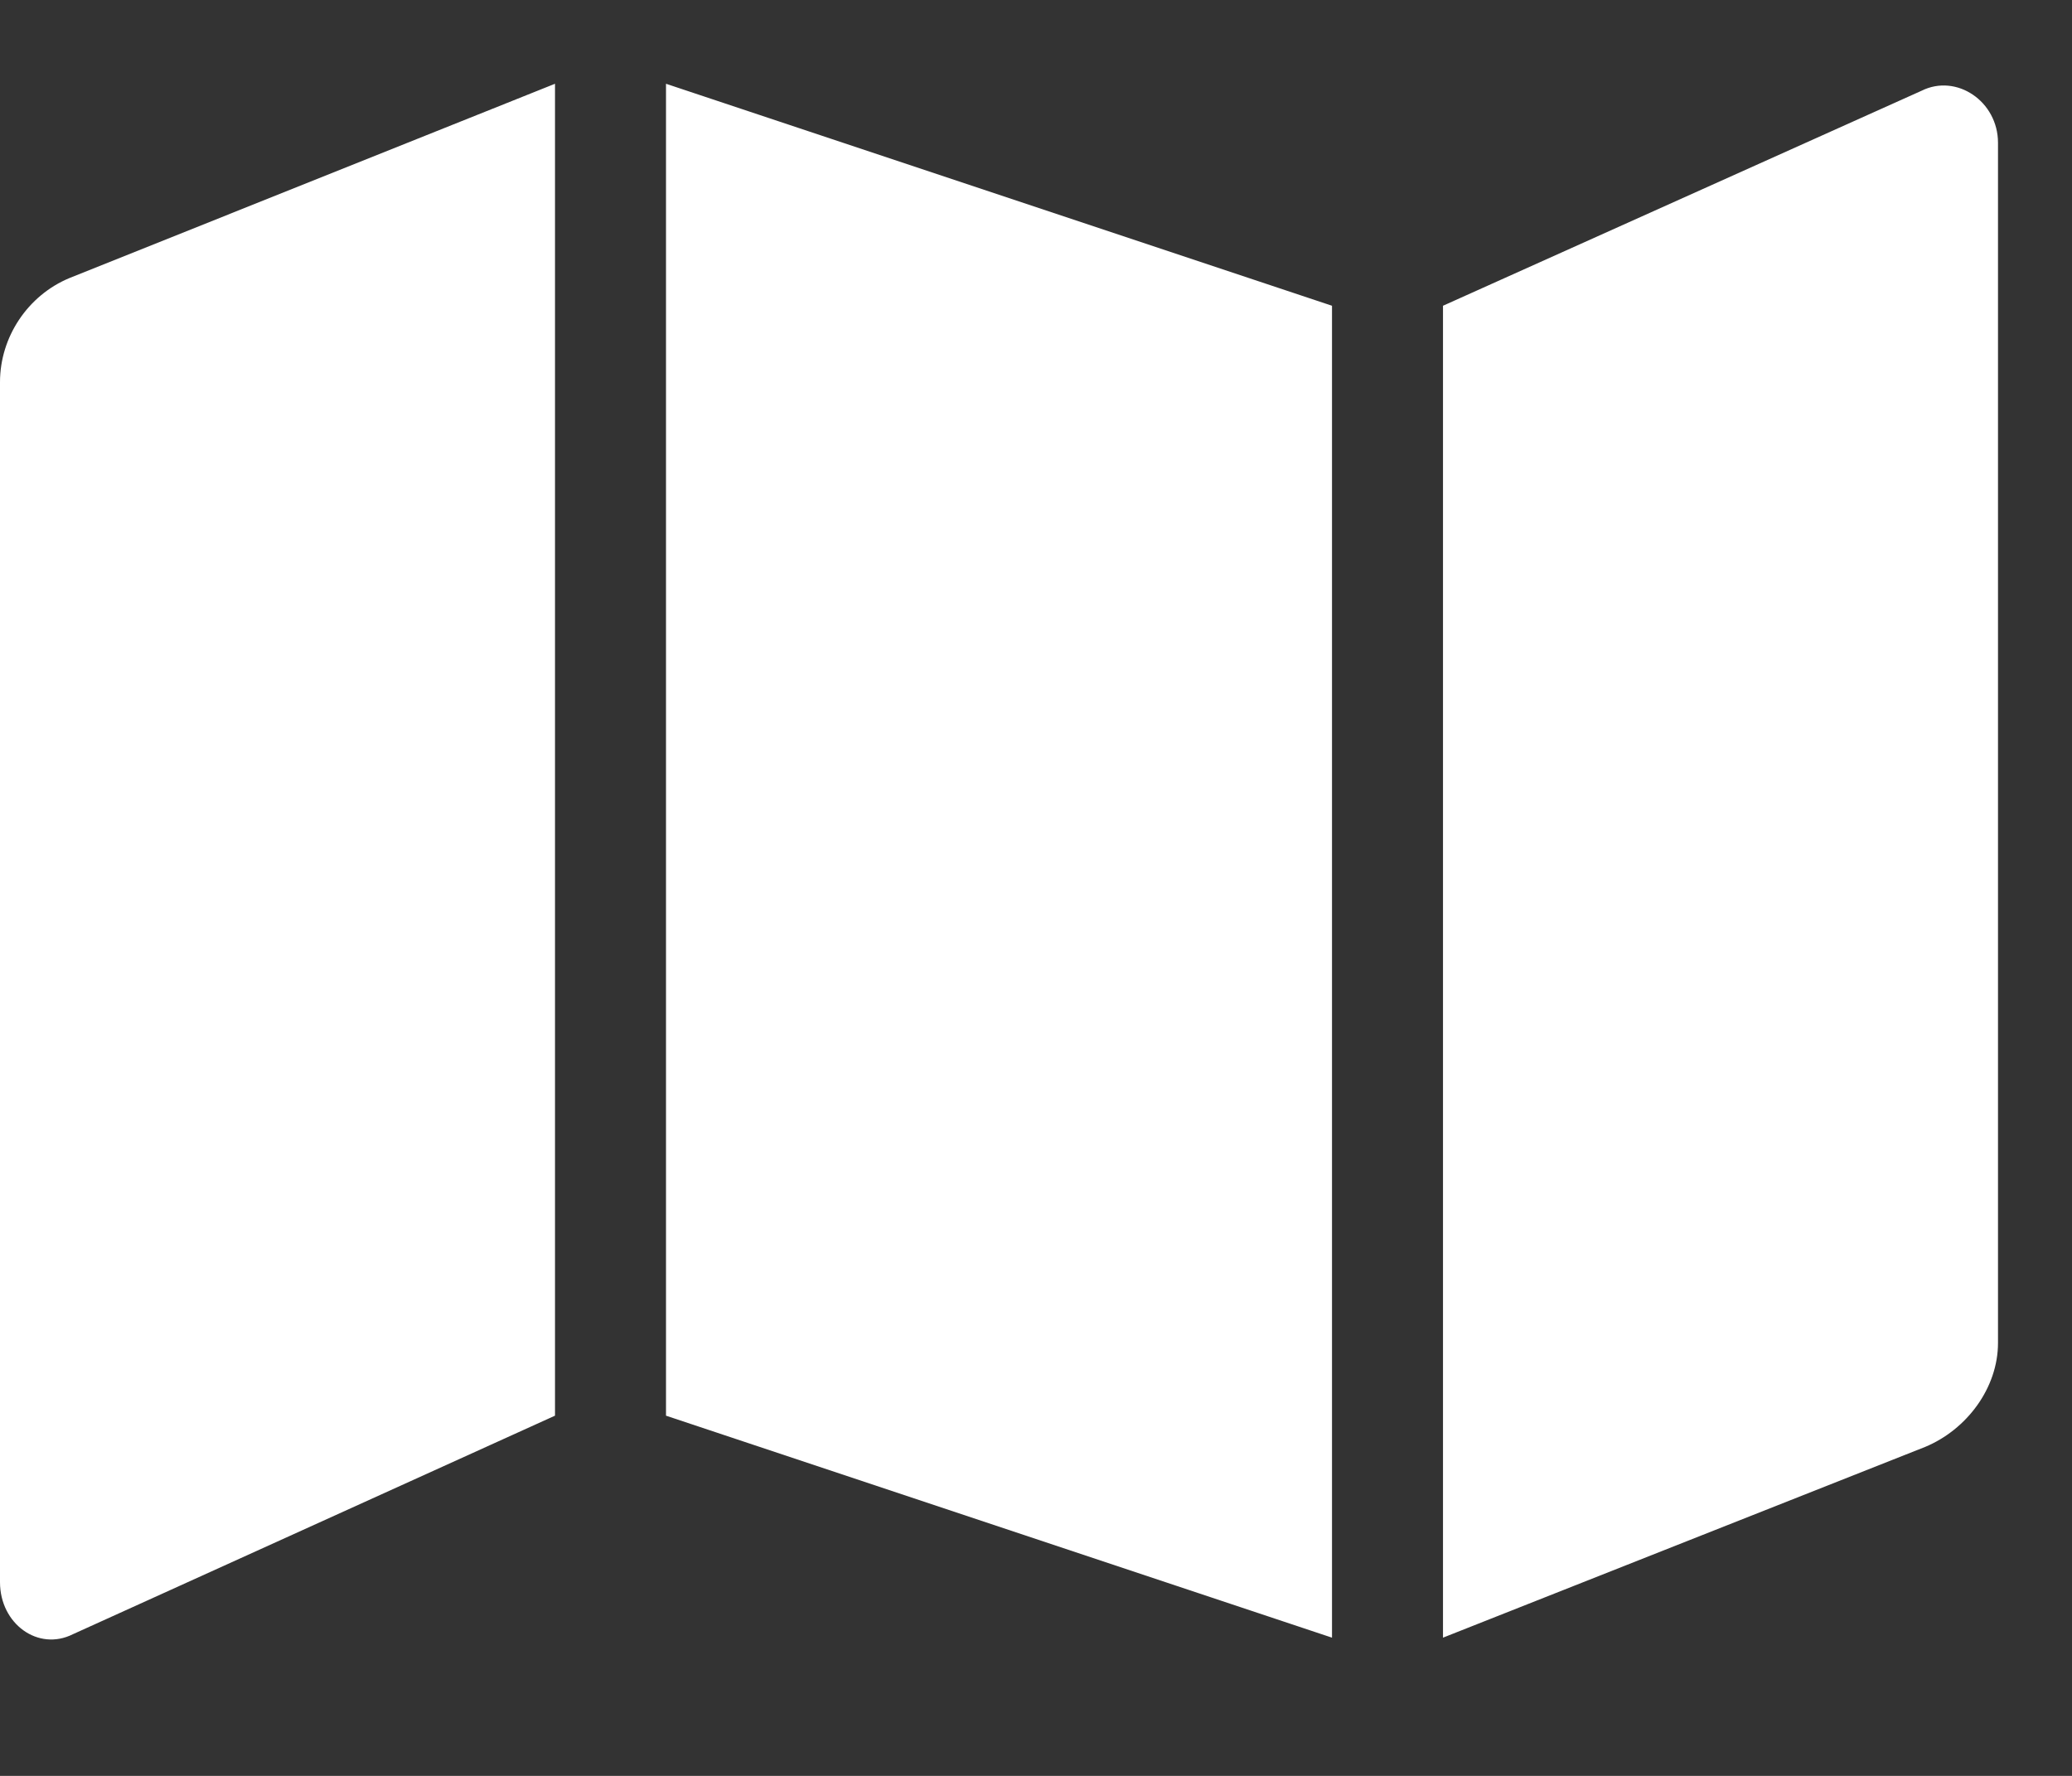 <svg width="14" height="12" viewBox="0 0 14 12" fill="none" xmlns="http://www.w3.org/2000/svg">
<rect x="0" y="0" width="14" height="12" fill="#333333" stroke="none"/>
<path d="M0 2.582V10.691C0 10.973 0.258 11.16 0.492 11.043L3.75 9.566V0.566L0.469 1.879C0.188 1.996 0 2.277 0 2.582ZM4.5 9.566L9 11.066V2.066L4.5 0.566V9.566ZM12.984 0.613L9.75 2.066V11.066L13.008 9.777C13.289 9.66 13.5 9.379 13.5 9.074V0.965C13.5 0.684 13.219 0.496 12.984 0.613Z" fill="white"/>
</svg>
